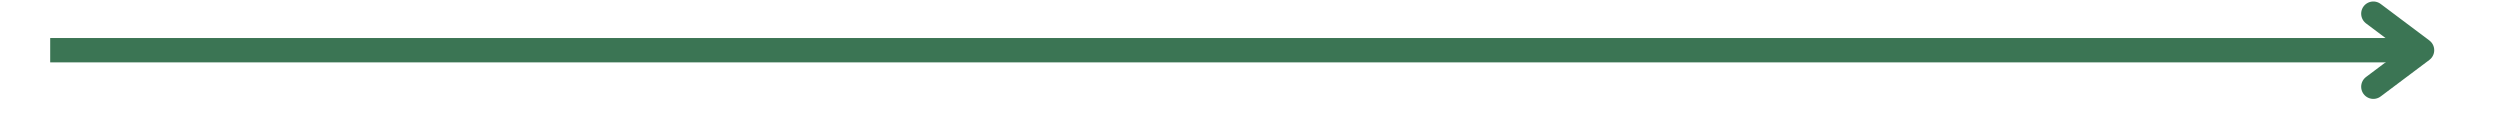 <?xml version="1.0" encoding="UTF-8" standalone="no"?><!DOCTYPE svg PUBLIC "-//W3C//DTD SVG 1.1//EN" "http://www.w3.org/Graphics/SVG/1.1/DTD/svg11.dtd"><svg width="100%" height="100%" viewBox="0 0 77 4" version="1.1" xmlns="http://www.w3.org/2000/svg" xmlns:xlink="http://www.w3.org/1999/xlink" xml:space="preserve" xmlns:serif="http://www.serif.com/" style="fill-rule:evenodd;clip-rule:evenodd;"><path d="M1.546,1.546l73.053,0" style="fill:none;fill-rule:nonzero;stroke:#3b7554;stroke-width:0.75px;"/><path d="M73.099,0.421l1.5,1.125l-1.5,1.125" style="fill:none;fill-rule:nonzero;stroke:#3b7554;stroke-width:0.75px;stroke-linecap:round;stroke-linejoin:round;"/></svg>